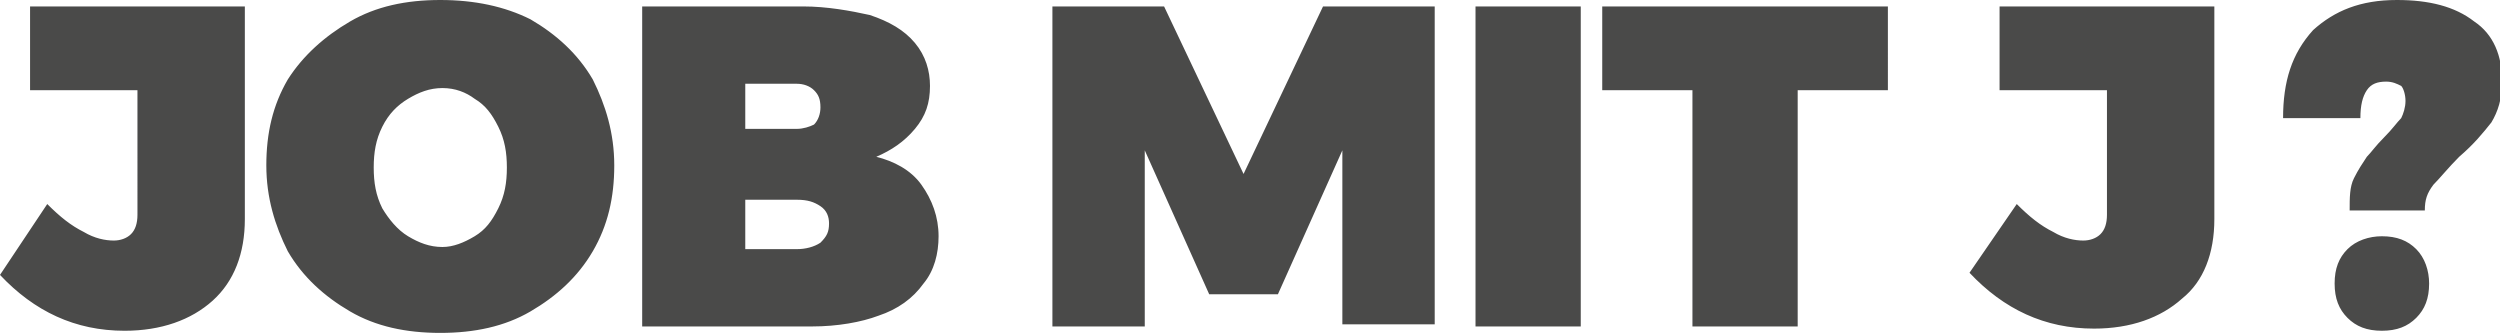 <?xml version="1.0" encoding="utf-8"?>
<!-- Generator: Adobe Illustrator 21.1.0, SVG Export Plug-In . SVG Version: 6.00 Build 0)  -->
<svg version="1.1" id="Ebene_1" xmlns="http://www.w3.org/2000/svg" xmlns:xlink="http://www.w3.org/1999/xlink" x="0px" y="0px"
	 viewBox="0 0 116.4 15.5" style="enable-background:new 0 0 116.4 15.5;" xml:space="preserve">
<style type="text/css">
	.st0{clip-path:url(#SVGID_2_);fill:#4A4A49;}
</style>
<g>
	<defs>
		<rect id="SVGID_1_" y="0" width="116.4" height="15.5"/>
	</defs>
	<clipPath id="SVGID_2_">
		<use xlink:href="#SVGID_1_"  style="overflow:visible;"/>
	</clipPath>
	<path class="st0" d="M110.9,11c-0.6,0-1.2,0.2-1.6,0.6c-0.4,0.4-0.6,0.9-0.6,1.6c0,0.7,0.2,1.2,0.6,1.6c0.4,0.4,0.9,0.6,1.6,0.6
		c0.7,0,1.2-0.2,1.6-0.6c0.4-0.4,0.6-0.9,0.6-1.6c0-0.6-0.2-1.2-0.6-1.6C112.1,11.2,111.6,11,110.9,11 M106.3,5.5h3.6
		c0-0.6,0.1-1,0.3-1.3c0.2-0.3,0.5-0.4,0.9-0.4c0.3,0,0.5,0.1,0.7,0.2c0.1,0.1,0.2,0.4,0.2,0.7c0,0.3-0.1,0.6-0.2,0.8
		c-0.2,0.2-0.4,0.5-0.8,0.9c-0.4,0.4-0.6,0.7-0.8,0.9c-0.2,0.3-0.4,0.6-0.6,1c-0.2,0.4-0.2,0.9-0.2,1.5h3.5c0-0.5,0.1-0.8,0.4-1.2
		c0.3-0.3,0.7-0.8,1.2-1.3c0.7-0.6,1.1-1.1,1.5-1.6c0.3-0.5,0.5-1.1,0.5-1.9c0-1.2-0.4-2.2-1.3-2.8c-0.9-0.7-2.1-1-3.6-1
		c-1.7,0-2.9,0.5-3.9,1.4C106.7,2.5,106.3,3.8,106.3,5.5 M103.1,10.2V0.3h-10v3.9h5V10c0,0.4-0.1,0.7-0.3,0.9s-0.5,0.3-0.8,0.3
		c-0.4,0-0.9-0.1-1.4-0.4c-0.6-0.3-1.1-0.7-1.7-1.3l-2.2,3.2c1.6,1.7,3.5,2.6,5.8,2.6c1.7,0,3.1-0.5,4.1-1.4
		C102.6,13.1,103.1,11.8,103.1,10.2 M74.6,4.2h4.2v11h4.9v-11h4.2V0.3H74.6V4.2z M68.7,15.2h4.9V0.3h-4.9V15.2z M49,15.2h4.3V7
		l3,6.7h3.2l3-6.7v8.1h4.3V0.3h-5.2l-3.7,7.8l-3.7-7.8H49V15.2z M37.1,11.6h-2.4V9.3h2.4c0.5,0,0.8,0.1,1.1,0.3
		c0.3,0.2,0.4,0.5,0.4,0.8c0,0.4-0.1,0.6-0.4,0.9C37.9,11.5,37.5,11.6,37.1,11.6 M37.1,6h-2.4V3.9h2.4c0.3,0,0.6,0.1,0.8,0.3
		c0.2,0.2,0.3,0.4,0.3,0.8c0,0.3-0.1,0.6-0.3,0.8C37.7,5.9,37.4,6,37.1,6 M37.4,0.3h-7.5v14.9h7.9c1.2,0,2.3-0.2,3.1-0.5
		c0.9-0.3,1.6-0.8,2.1-1.5c0.5-0.6,0.7-1.4,0.7-2.2c0-0.9-0.3-1.7-0.8-2.4c-0.5-0.7-1.3-1.1-2.1-1.3C41.5,7,42.1,6.6,42.6,6
		c0.5-0.6,0.7-1.2,0.7-2c0-0.7-0.2-1.4-0.7-2c-0.5-0.6-1.2-1-2.1-1.3C39.6,0.5,38.5,0.3,37.4,0.3 M20.6,4.1c0.6,0,1.1,0.2,1.5,0.5
		c0.5,0.3,0.8,0.7,1.1,1.3c0.3,0.6,0.4,1.2,0.4,1.9c0,0.7-0.1,1.3-0.4,1.9c-0.3,0.6-0.6,1-1.1,1.3c-0.5,0.3-1,0.5-1.5,0.5
		c-0.6,0-1.1-0.2-1.6-0.5c-0.5-0.3-0.9-0.8-1.2-1.3c-0.3-0.6-0.4-1.2-0.4-1.9c0-0.7,0.1-1.3,0.4-1.9c0.3-0.6,0.7-1,1.2-1.3
		C19.5,4.3,20,4.1,20.6,4.1 M20.5,0c-1.6,0-3,0.3-4.2,1c-1.2,0.7-2.2,1.6-2.9,2.7c-0.7,1.2-1,2.5-1,4s0.4,2.8,1,4
		c0.7,1.2,1.7,2.1,2.9,2.8c1.2,0.7,2.6,1,4.2,1s3-0.3,4.2-1c1.2-0.7,2.2-1.6,2.9-2.8c0.7-1.2,1-2.5,1-4c0-1.5-0.4-2.8-1-4
		c-0.7-1.2-1.7-2.1-2.9-2.8C23.5,0.3,22.1,0,20.5,0 M11.4,10.2V0.3h-10v3.9h5V10c0,0.4-0.1,0.7-0.3,0.9s-0.5,0.3-0.8,0.3
		c-0.4,0-0.9-0.1-1.4-0.4c-0.6-0.3-1.1-0.7-1.7-1.3L0,12.8c1.6,1.7,3.5,2.6,5.8,2.6c1.7,0,3.1-0.5,4.1-1.4
		C10.9,13.1,11.4,11.8,11.4,10.2"/>
</g>
</svg>
